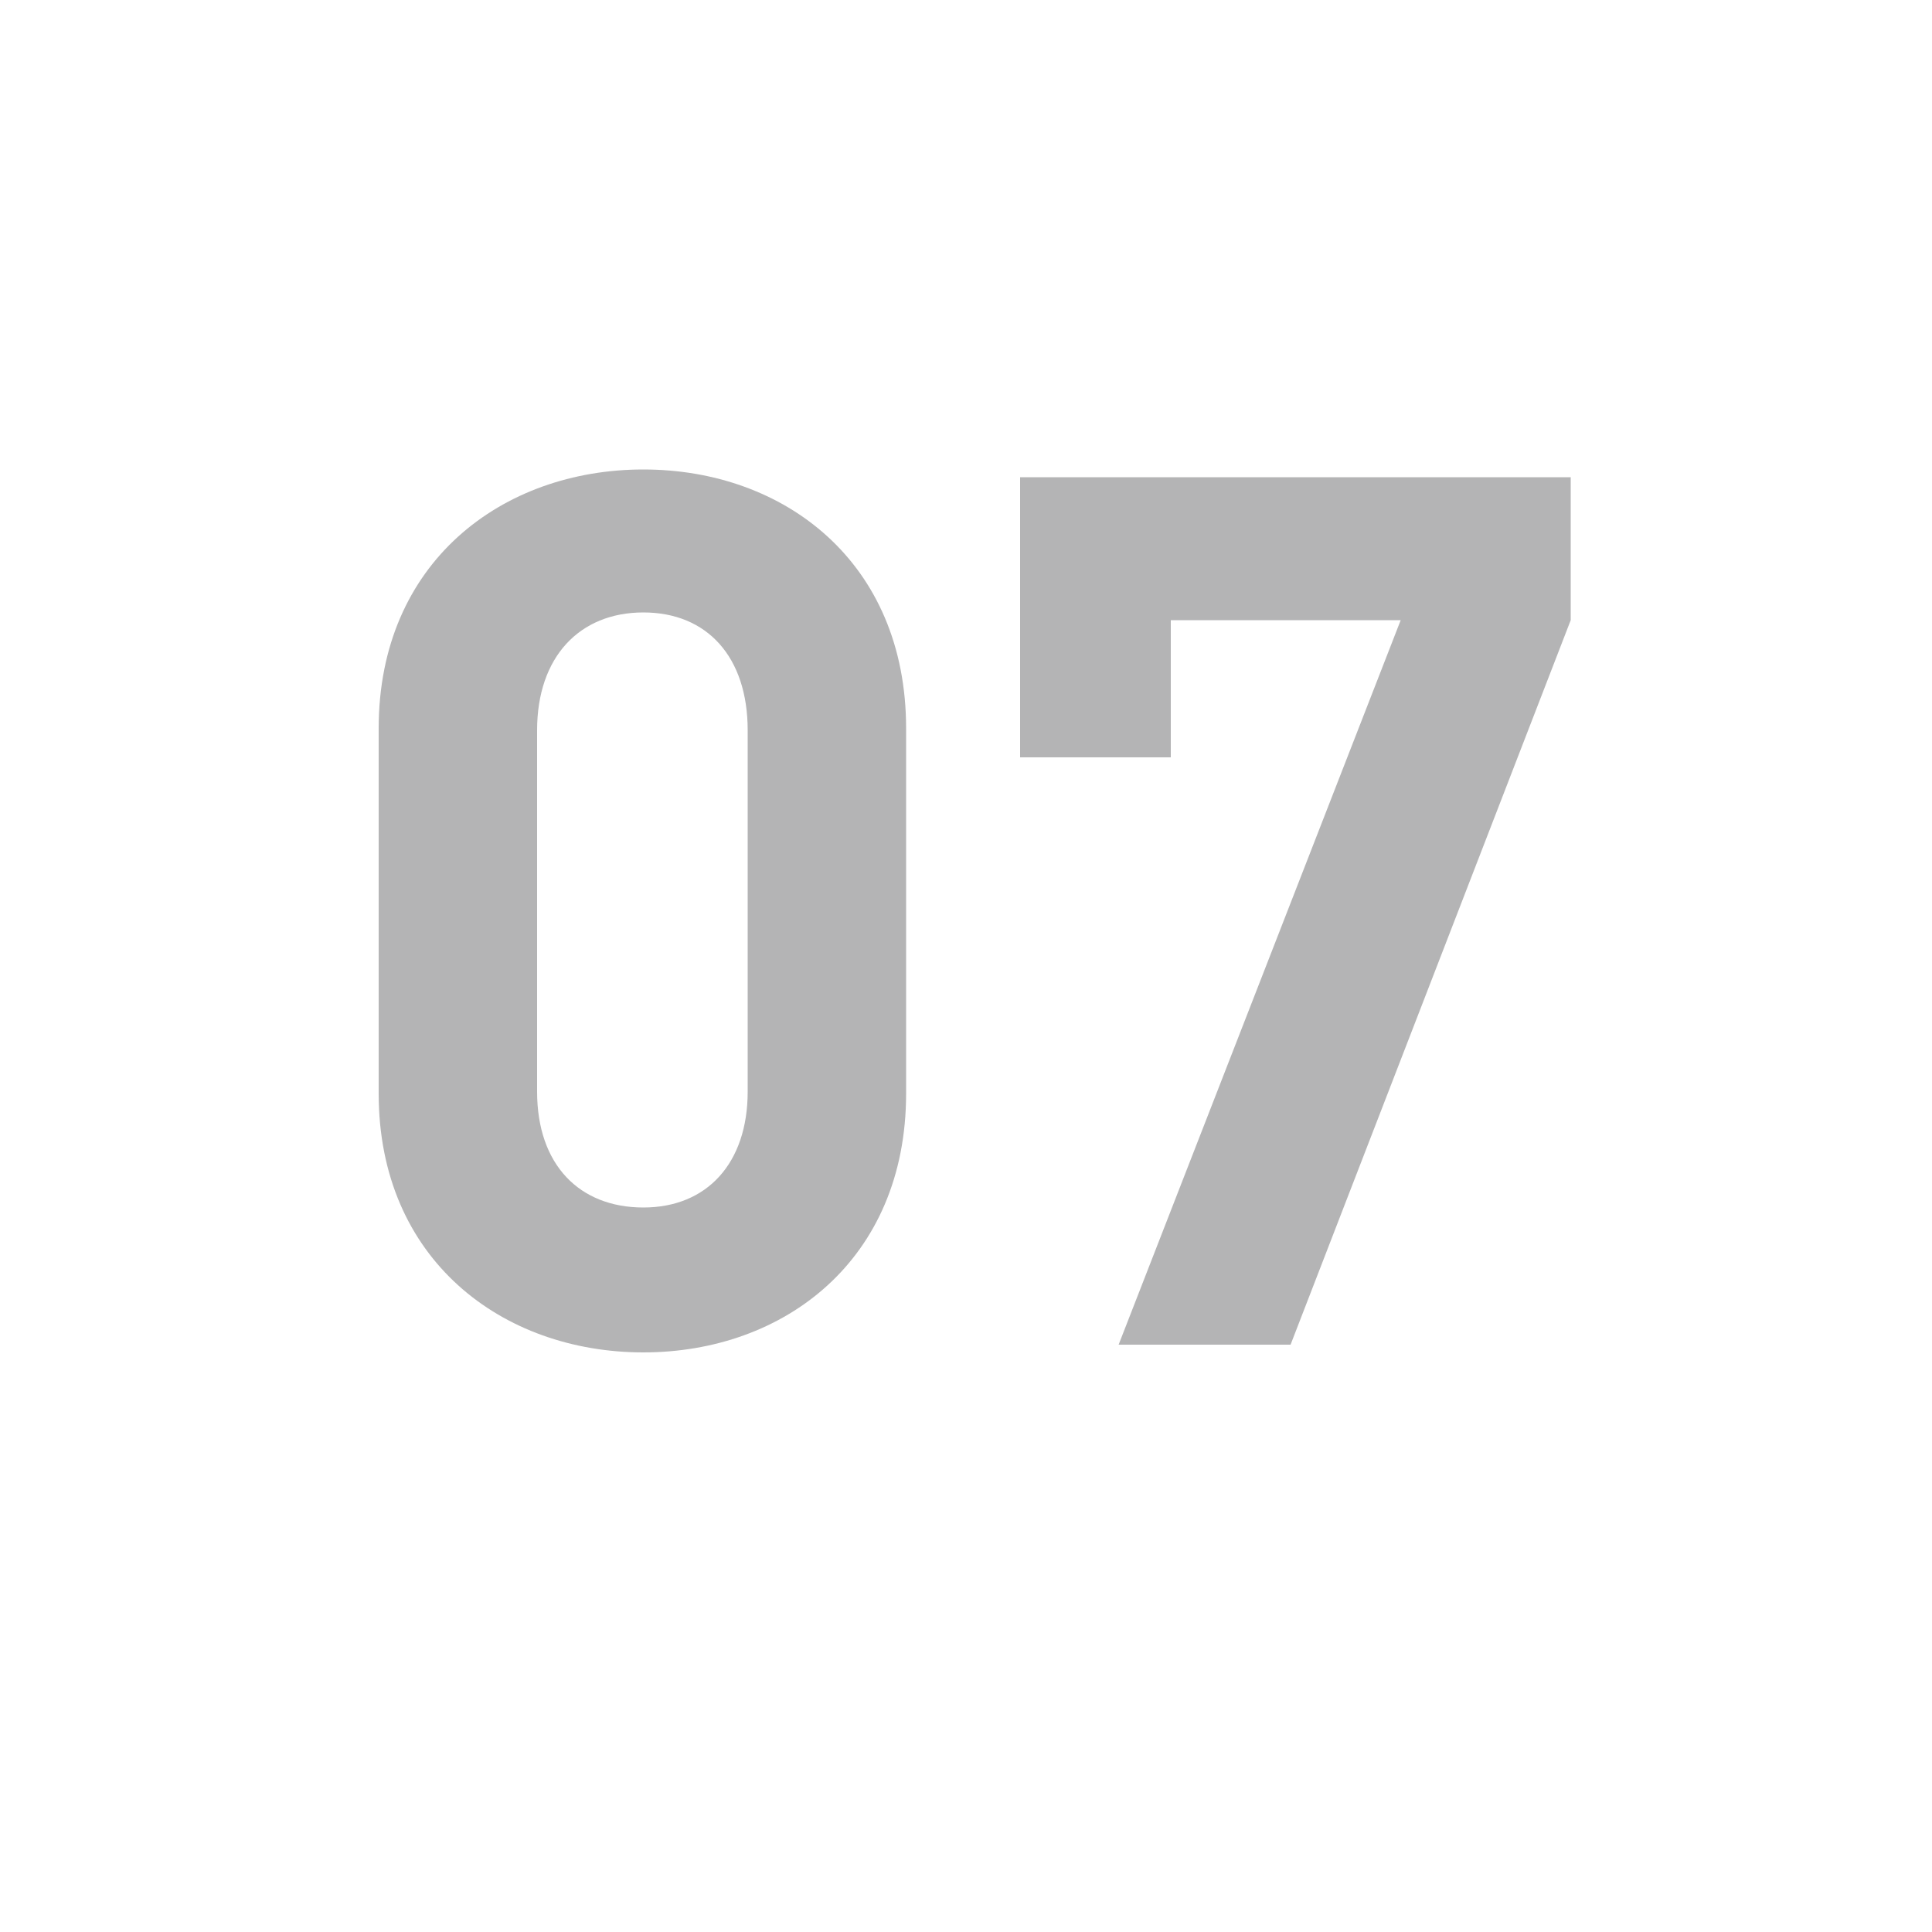 <?xml version="1.0" encoding="utf-8"?>
<!-- Generator: Adobe Illustrator 26.5.0, SVG Export Plug-In . SVG Version: 6.00 Build 0)  -->
<svg version="1.1" xmlns="http://www.w3.org/2000/svg" xmlns:xlink="http://www.w3.org/1999/xlink" x="0px" y="0px"
	 viewBox="0 0 100 100" enable-background="new 0 0 100 100" xml:space="preserve">
<g id="footer">
</g>
<g id="contents">
	<g>
		<path fill="#B4B4B5" d="M33.3,70c-7.3,0-13.7-4.8-13.7-13.4V37.7c0-8.6,6.4-13.4,13.7-13.4c7.3,0,13.6,4.8,13.6,13.4v18.9
			C46.9,65.2,40.6,70,33.3,70z M38.7,37.8c0-3.8-2.1-6.1-5.4-6.1c-3.3,0-5.5,2.3-5.5,6.1v18.7c0,3.8,2.2,6,5.5,6
			c3.3,0,5.4-2.3,5.4-6V37.8z"/>
		<path fill="#B4B4B5" d="M66.8,69.6h-8.9l14.6-37.5H60.6v7.1h-7.8V24.7h28.5v7.4L66.8,69.6z"/>
	</g>
</g>
<g id="title">
</g>
<g id="header">
</g>
</svg>
